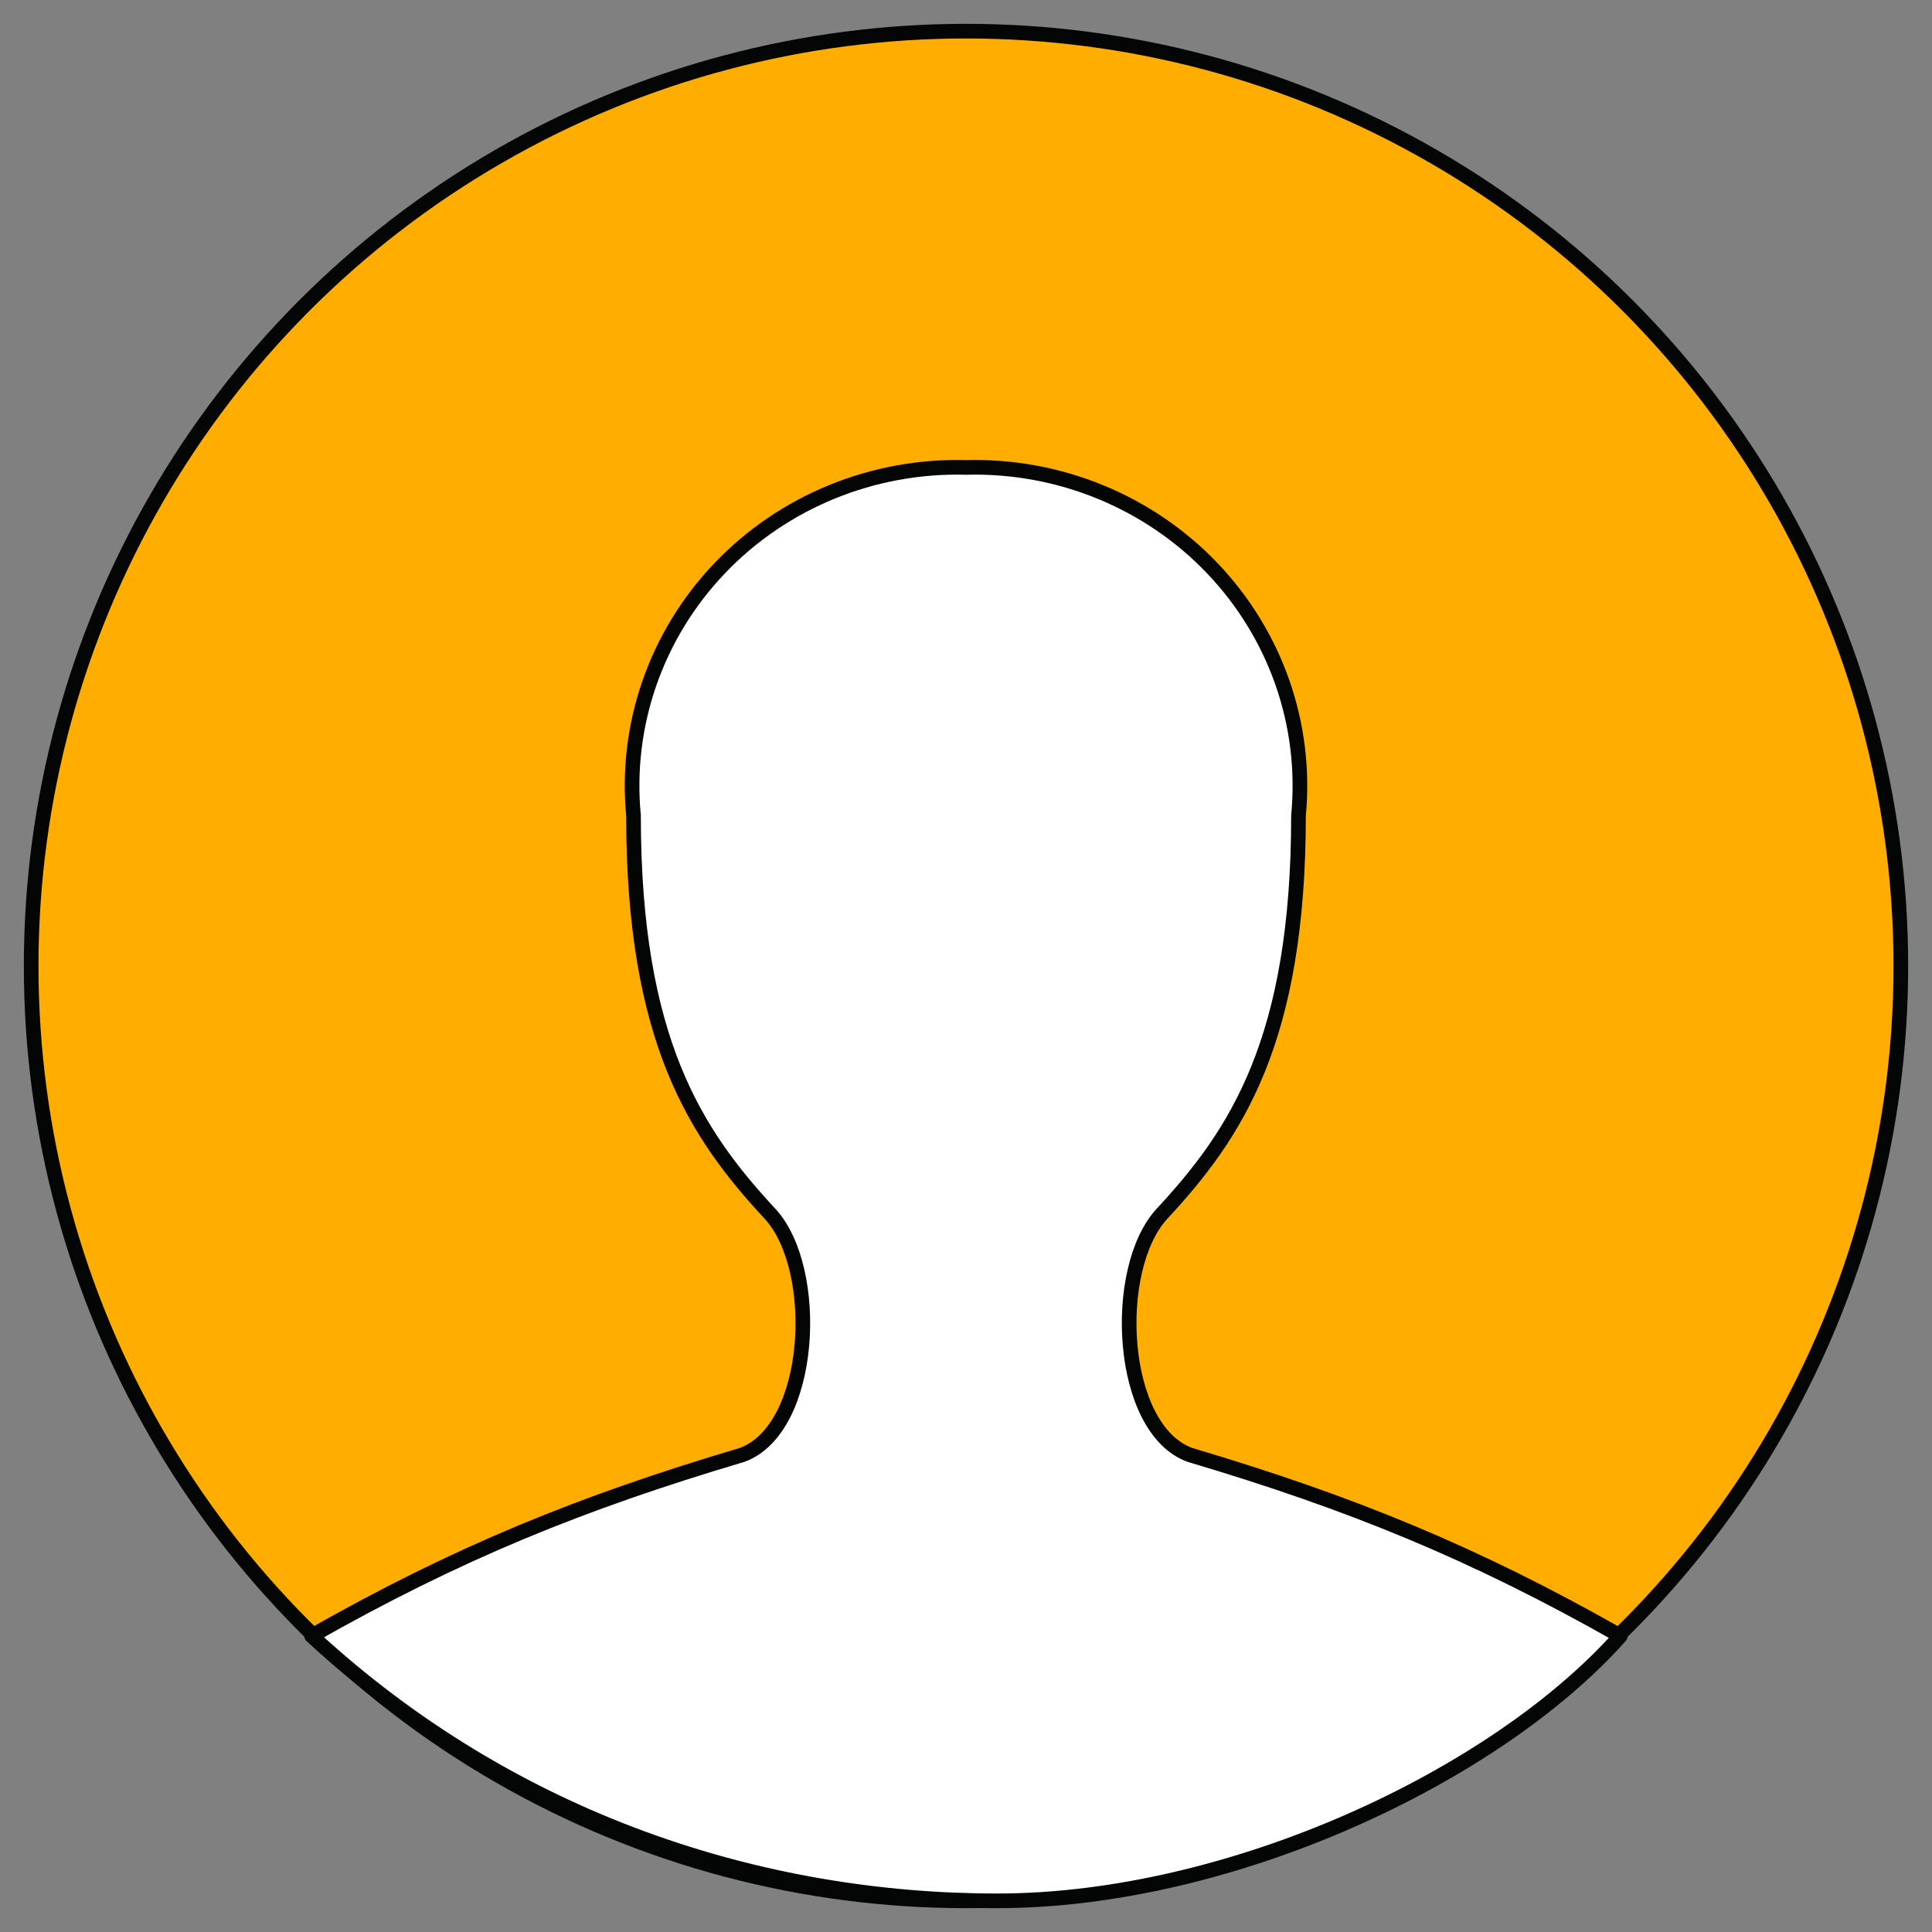<svg aria-hidden="true" viewBox="0 0 62 62" fill="none" xmlns="http://www.w3.org/2000/svg">
<rect x="0" y="0" width="62" height="62" fill="#808080" stroke="none"/>
<path fill-rule="evenodd" clip-rule="evenodd" d="M1 31C1 41.718 6.718 51.622 16 56.981C25.282 62.34 36.718 62.34 46 56.981C55.282 51.622 61 41.718 61 31C61 20.282 55.282 10.378 46 5.019C36.718 -0.34 25.282 -0.34 16 5.019C6.718 10.378 1 20.282 1 31Z" fill="#FFAD00" stroke="#040505" stroke-width="0.47" stroke-linecap="round" stroke-linejoin="round"/>
<path fill-rule="evenodd" clip-rule="evenodd" d="M10 52.496C14.672 49.842 18.642 48.226 23.81 46.691C26.1 45.863 26.349 40.716 24.707 38.947C22.338 36.392 20.33 33.398 20.33 26.17C20.05 23.258 21.059 20.368 23.099 18.232C25.139 16.096 28.015 14.92 31 15C33.984 14.92 36.861 16.096 38.901 18.232C40.941 20.368 41.95 23.258 41.67 26.17C41.67 33.408 39.662 36.392 37.293 38.947C35.651 40.716 35.9 45.863 38.19 46.691C43.358 48.226 47.328 49.846 52 52.5" fill="white"/>
<path d="M10 52.496C14.672 49.842 18.642 48.226 23.81 46.691C26.1 45.863 26.349 40.716 24.707 38.947C22.338 36.392 20.33 33.398 20.33 26.17C20.05 23.258 21.059 20.368 23.099 18.232C25.139 16.096 28.015 14.92 31 15C33.984 14.92 36.861 16.096 38.901 18.232C40.941 20.368 41.95 23.258 41.67 26.17C41.67 33.408 39.662 36.392 37.293 38.947C35.651 40.716 35.9 45.863 38.19 46.691C43.358 48.226 47.328 49.846 52 52.5C48 57 39.5 61 32 61C24.5 61 16.5 58.496 10 52.496Z" fill="white"/>
<path d="M10 52.496C14.672 49.842 18.642 48.226 23.81 46.691C26.1 45.863 26.349 40.716 24.707 38.947C22.338 36.392 20.33 33.398 20.33 26.17C20.05 23.258 21.059 20.368 23.099 18.232C25.139 16.096 28.015 14.92 31 15C33.984 14.92 36.861 16.096 38.901 18.232C40.941 20.368 41.95 23.258 41.67 26.17C41.67 33.408 39.662 36.392 37.293 38.947C35.651 40.716 35.9 45.863 38.19 46.691C43.358 48.226 47.328 49.846 52 52.5C48 57 39.5 61 32 61C24.5 61 16.5 58.496 10 52.496Z" stroke="#040505" stroke-width="0.47" stroke-linecap="round" stroke-linejoin="round"/>
</svg>
